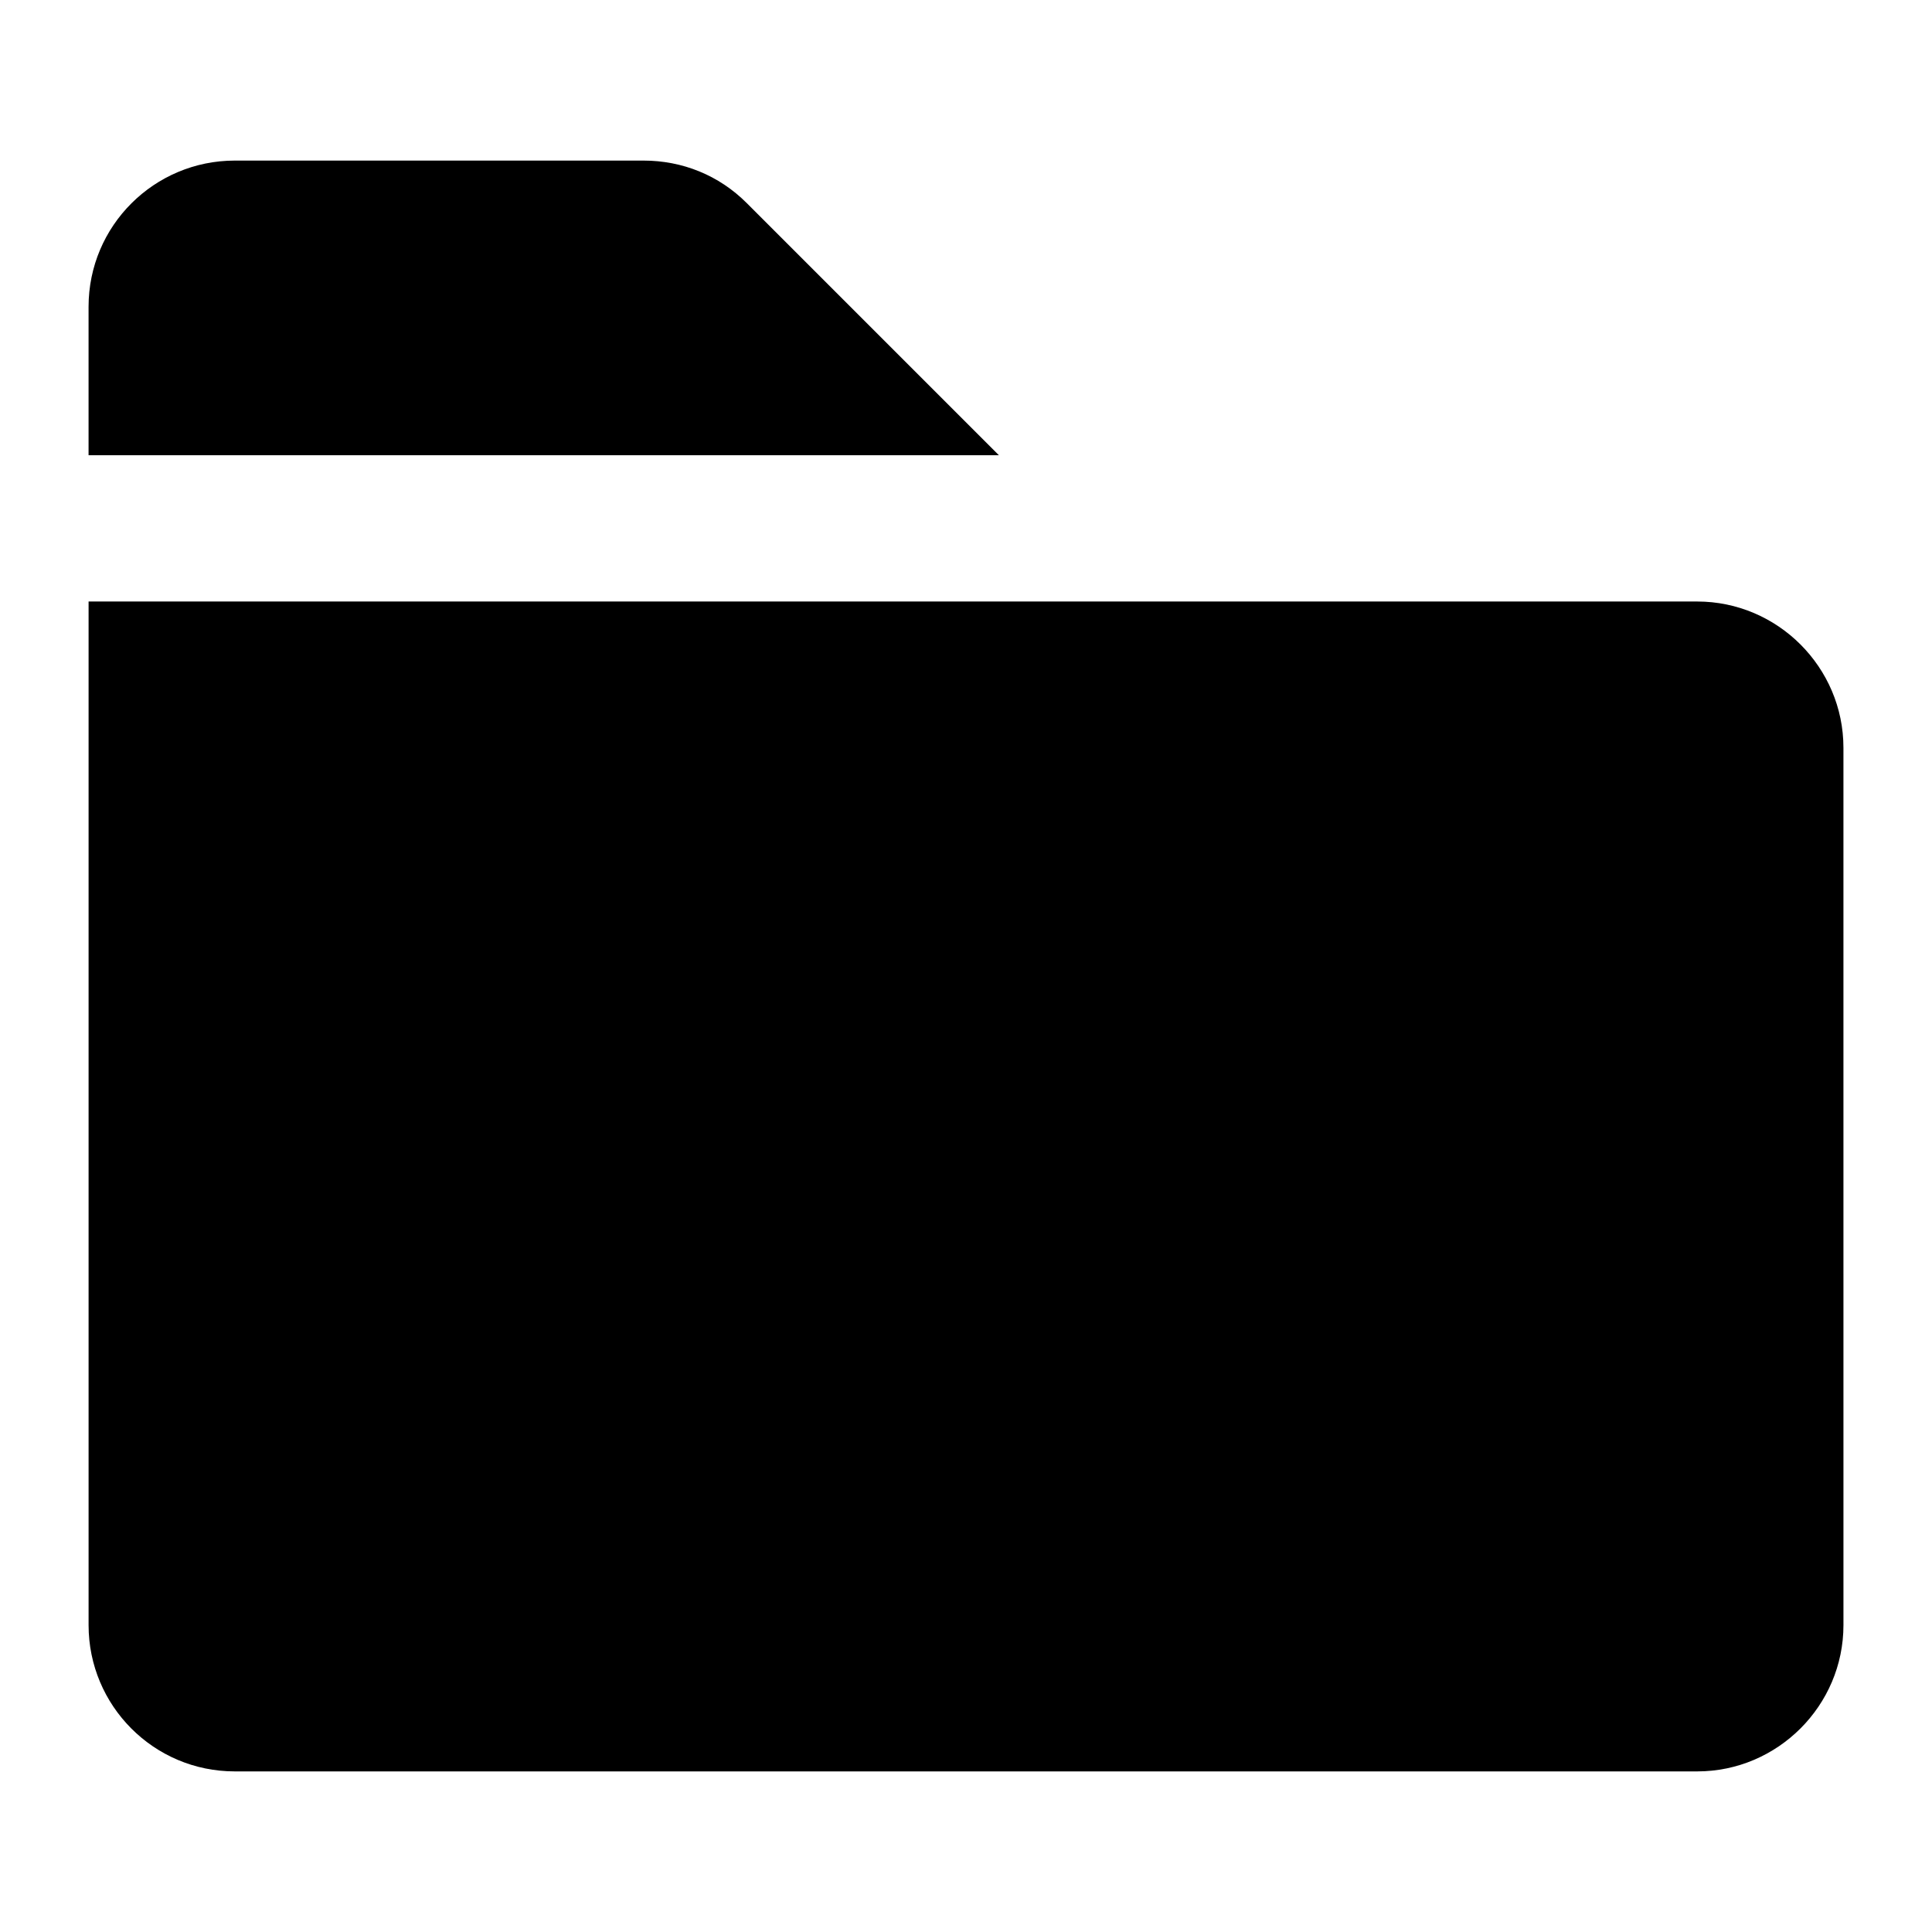 <?xml version="1.0" encoding="UTF-8"?>
<!-- Uploaded to: SVG Repo, www.svgrepo.com, Generator: SVG Repo Mixer Tools -->
<svg fill="#000000" width="800px" height="800px" version="1.1" viewBox="144 144 512 512" xmlns="http://www.w3.org/2000/svg">
 <g>
  <path d="m632.53 342.16c0-21.316-17.441-38.754-38.754-38.754h-426.3v271.28c0 21.312 17.246 38.754 38.754 38.754h387.55c21.312 0 38.754-17.445 38.754-38.754z"/>
  <path d="m167.47 225.31v39.336h241.25l-66.852-66.852c-7.367-7.367-17.055-11.238-27.324-11.238h-108.32c-21.316 0-38.754 17.242-38.754 38.754z"/>
 </g>
</svg>